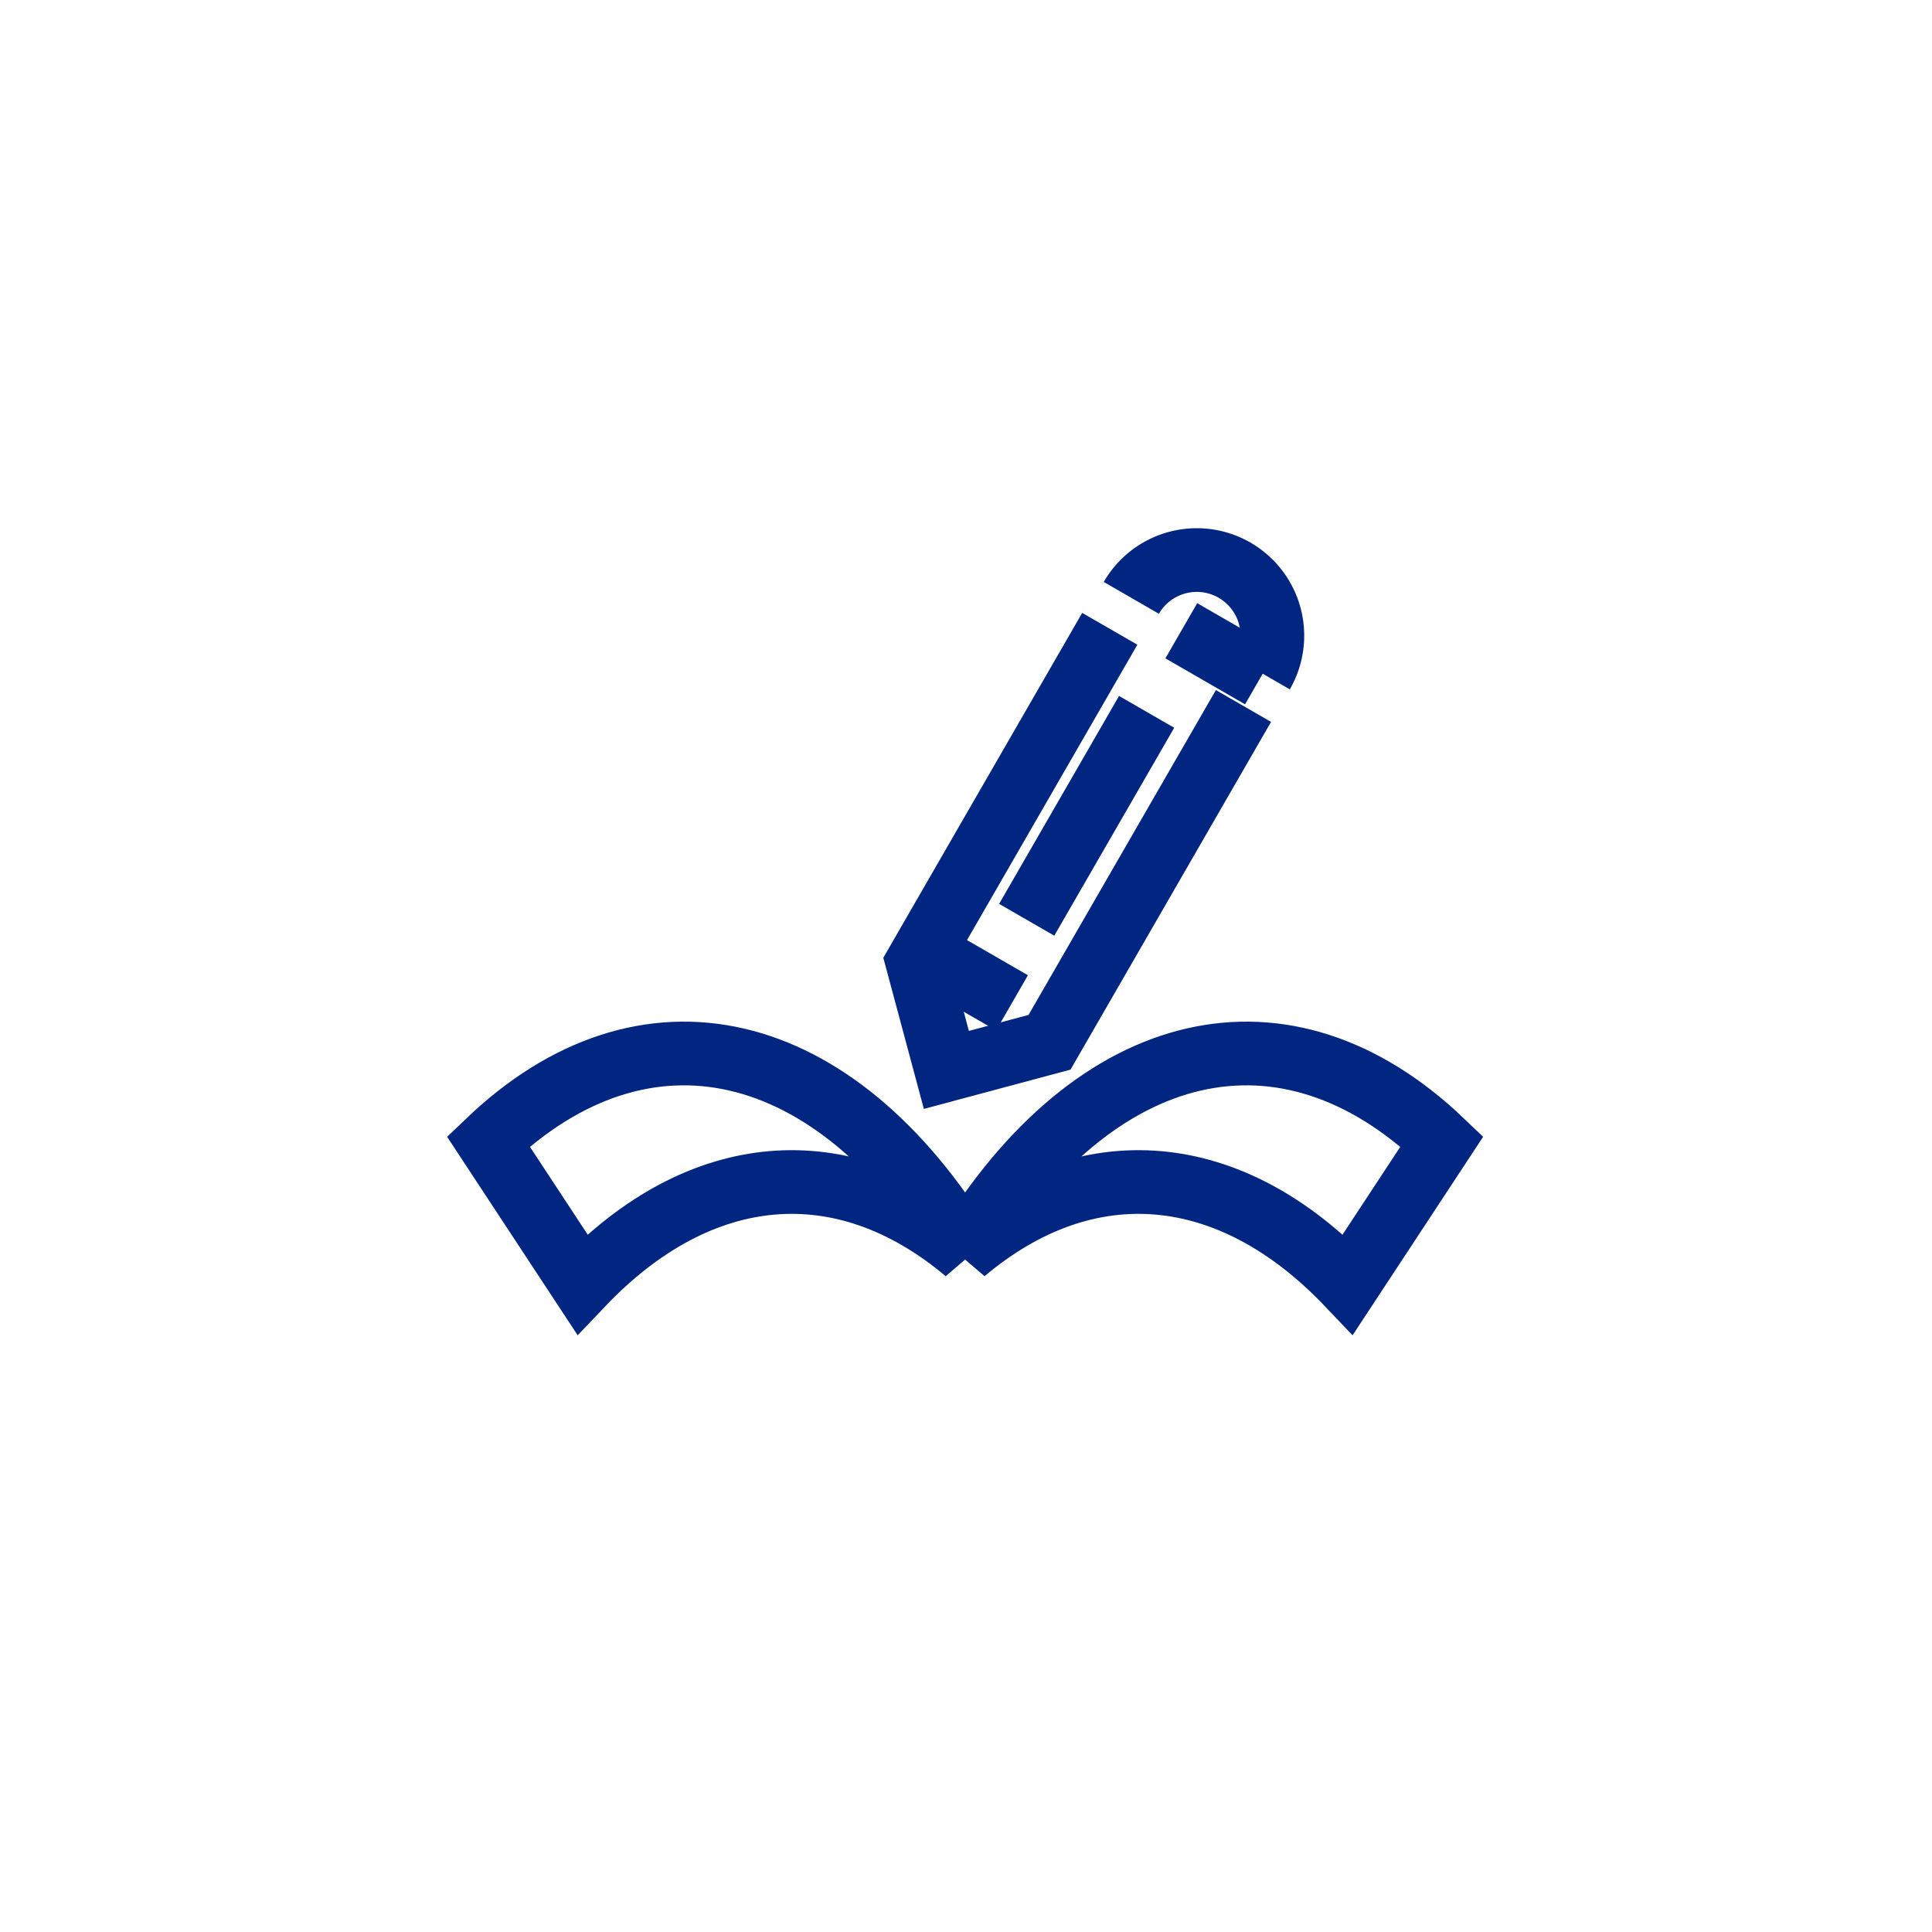 <svg xmlns="http://www.w3.org/2000/svg" xmlns:xlink="http://www.w3.org/1999/xlink" width="91" height="91" viewBox="0 0 91 91"><defs><style>.a{fill:#fff;}.b{fill:none;}.b,.c{stroke:#002682;stroke-width:3px;}.c{fill:rgba(0,0,0,0);}.d{filter:url(#a);}</style><filter id="a" x="0" y="0" width="91" height="91" filterUnits="userSpaceOnUse"><feOffset dy="3" input="SourceAlpha"/><feGaussianBlur stdDeviation="3" result="b"/><feFlood flood-opacity="0.161"/><feComposite operator="in" in2="b"/><feComposite in="SourceGraphic"/></filter></defs><g transform="translate(9 6)"><g class="d" transform="matrix(1, 0, 0, 1, -9, -6)"><path class="a" d="M24,0H49A24,24,0,0,1,73,24V49A24,24,0,0,1,49,73H24A24,24,0,0,1,0,49V24A24,24,0,0,1,24,0Z" transform="translate(9 6)"/></g><g transform="translate(14 19)"><g transform="translate(0 24.621)"><path class="b" d="M22.51,9.343C16.7,4.45,9.955,5.062,4.425,10.871L0,4.144C7.356-2.888,16.316-.85,22.51,9.343Z" transform="translate(0)"/><path class="b" d="M0,9.343C5.807,4.45,12.555,5.062,18.085,10.871L22.51,4.144C15.154-2.888,6.194-.85,0,9.343Z" transform="translate(22.407 0)"/></g><g transform="translate(31.938 0) rotate(30)"><path class="c" d="M0,0l.009,18.13,3.714,3.711L7.28,18.284,7.271,0" transform="translate(0 5.332)"/><path class="c" d="M0,3.562a3.56,3.56,0,1,1,7.12,0" transform="translate(0.15 0)"/><line class="b" y1="0.002" x2="4.332" transform="translate(0.489 22.891)"/><line class="b" y1="0.002" x2="4.332" transform="translate(2.964 3.726)"/><line class="b" x2="0.005" y2="11.306" transform="translate(3.459 7.852)"/></g></g></g></svg>